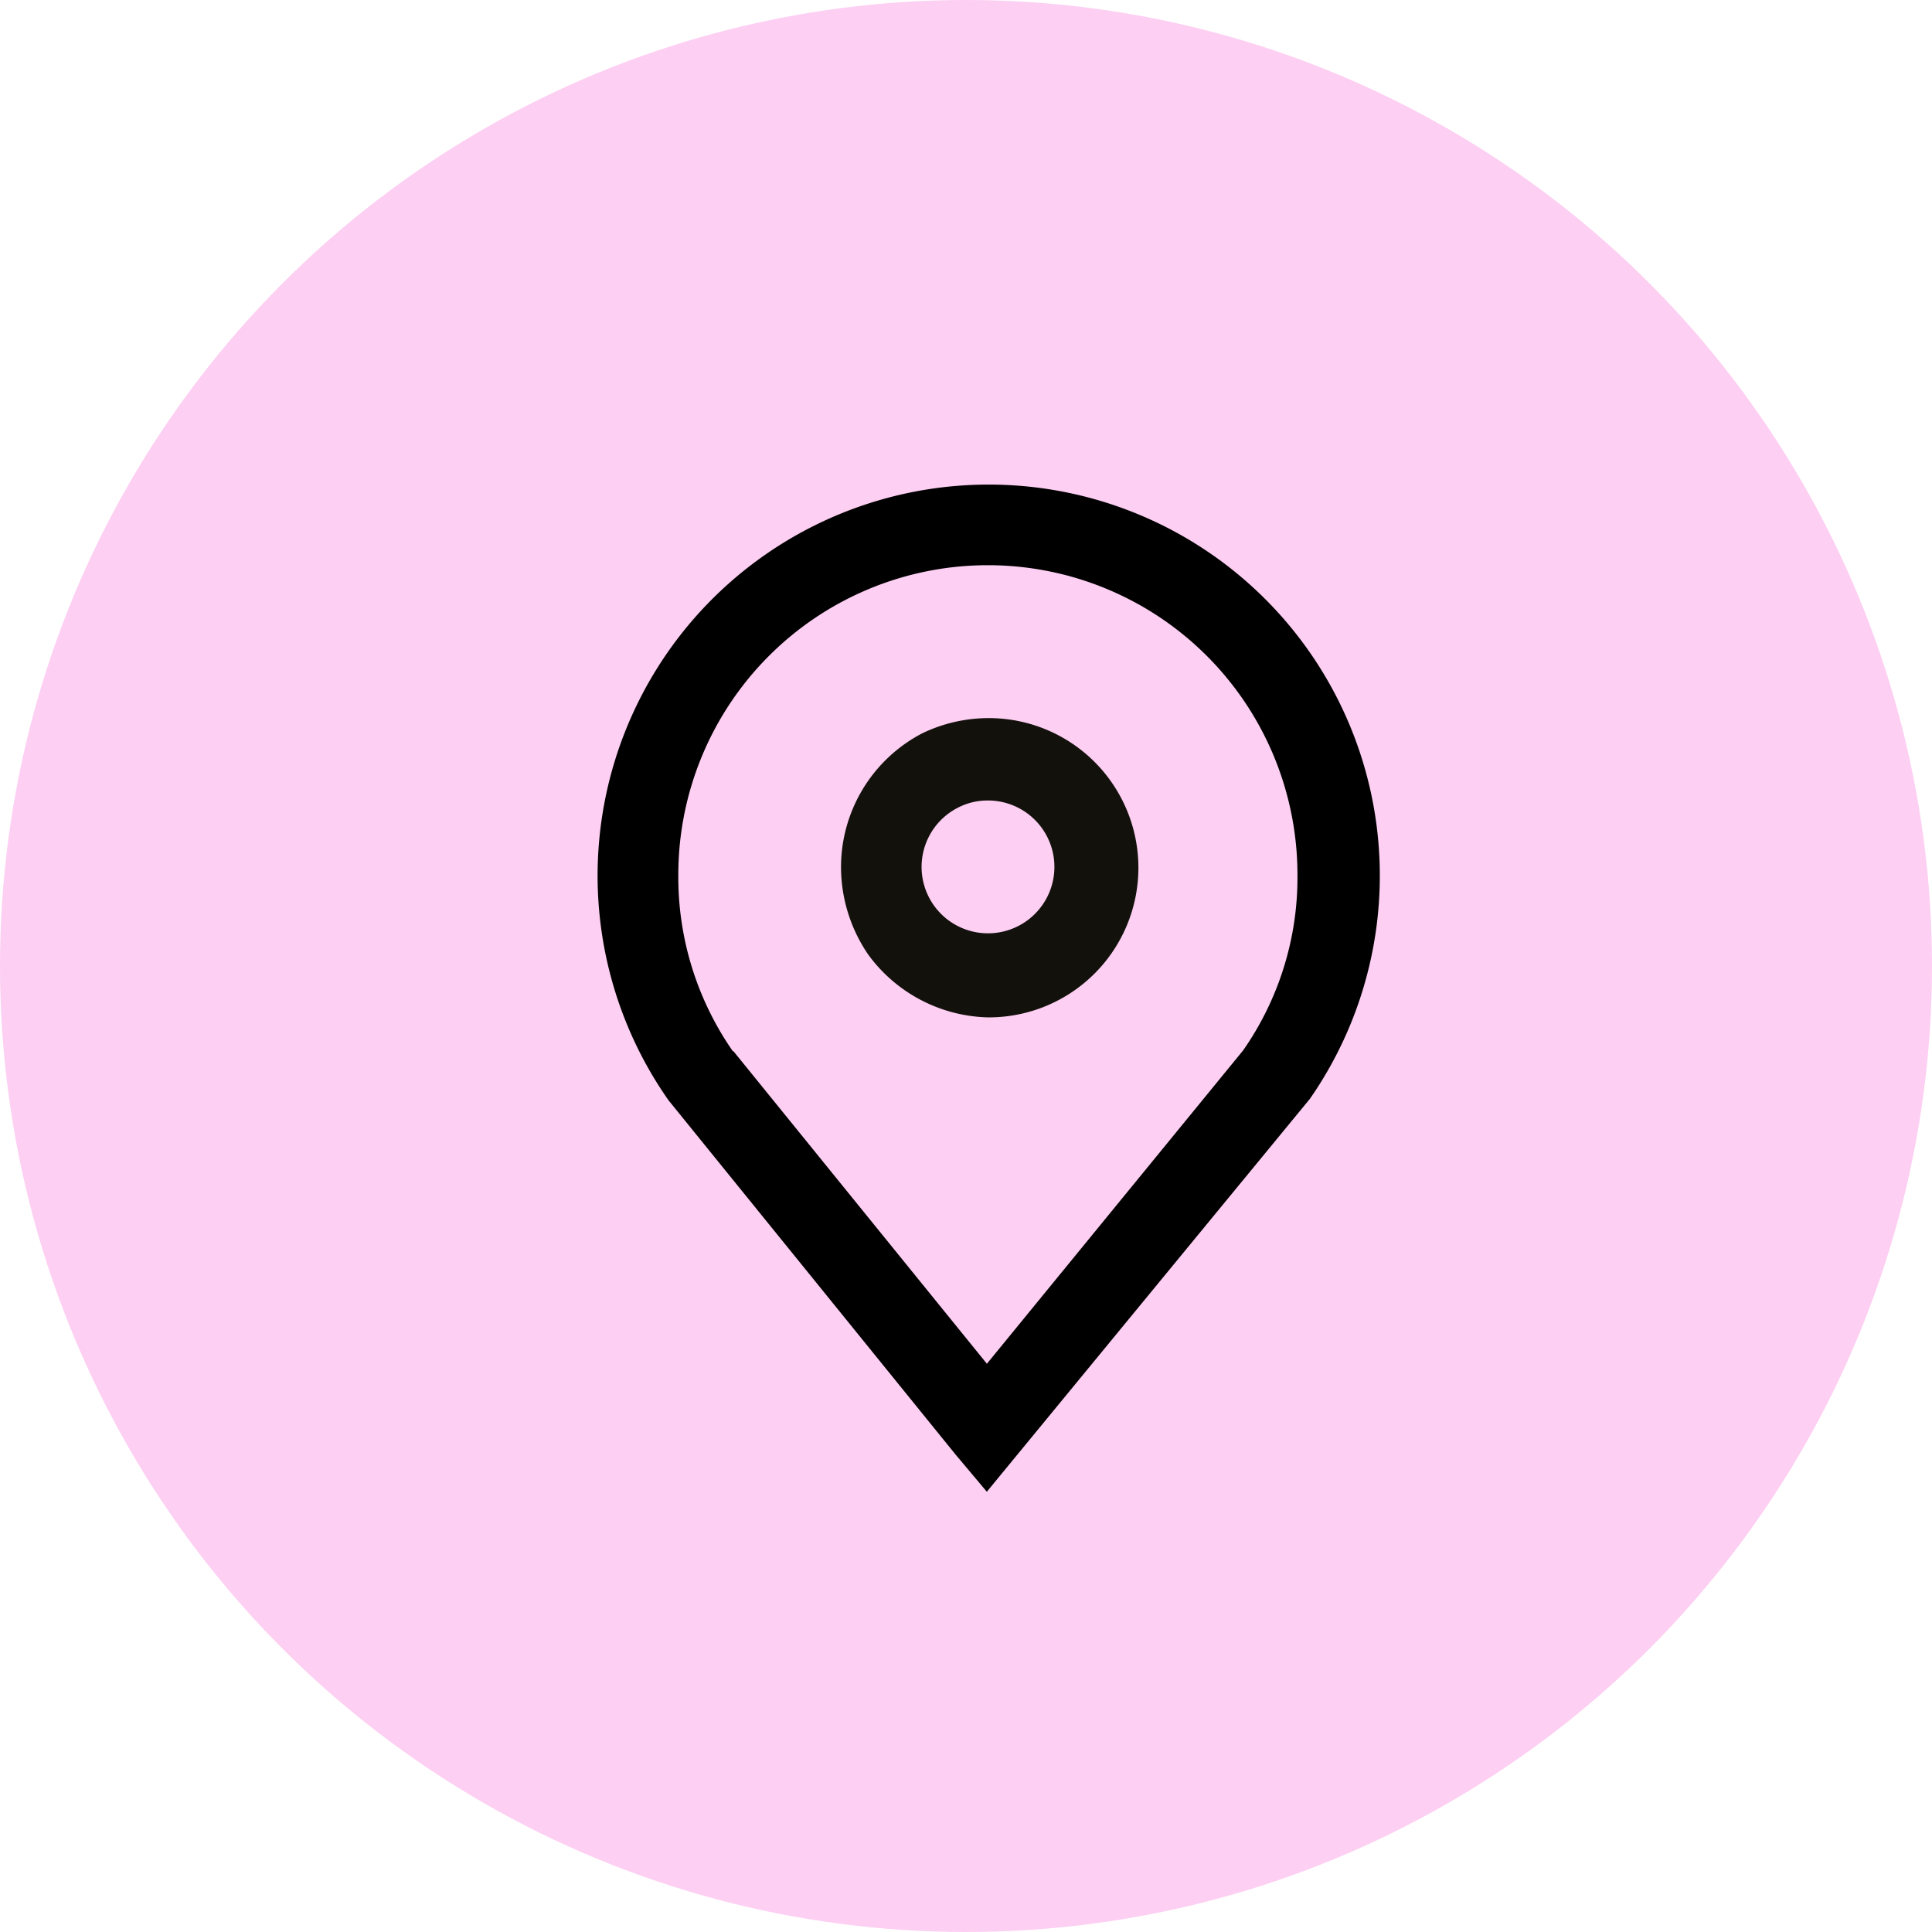 <svg id="Componente_11_1" data-name="Componente 11 – 1" xmlns="http://www.w3.org/2000/svg" width="32" height="32" viewBox="0 0 32 32">
  <defs>
    <style>
      .cls-1 {
        fill: #fdcff2;
      }

      .cls-2 {
        fill: #13110c;
      }
    </style>
  </defs>
  <circle id="Ellisse_22" data-name="Ellisse 22" class="cls-1" cx="16" cy="16" r="16"/>
  <g id="Layer_1" data-name="Layer 1" transform="translate(9.877 8)">
    <path id="Tracciato_160" data-name="Tracciato 160" d="M6.455,16.682l-.521-.62L1.184,10.2a6.478,6.478,0,1,1,10.623-.027h0ZM2.262,9.39l4.194,5.172L10.7,9.372a5,5,0,0,0,.9-2.909,5.127,5.127,0,1,0-10.255,0,5.047,5.047,0,0,0,.9,2.918Z" transform="translate(0.013 0.026)"/>
    <path id="Tracciato_161" data-name="Tracciato 161" class="cls-2" d="M6.934,9.267A2.532,2.532,0,0,1,4.949,8.225,2.577,2.577,0,0,1,4.5,6.8,2.5,2.5,0,0,1,5.847,4.561a2.541,2.541,0,0,1,1.1-.251,2.478,2.478,0,1,1,0,4.957Zm0-3.592a1.051,1.051,0,0,0-.494.117,1.1,1.1,0,1,0,.467-.117Z" transform="translate(-0.447 -0.416)"/>
  </g>
</svg>
